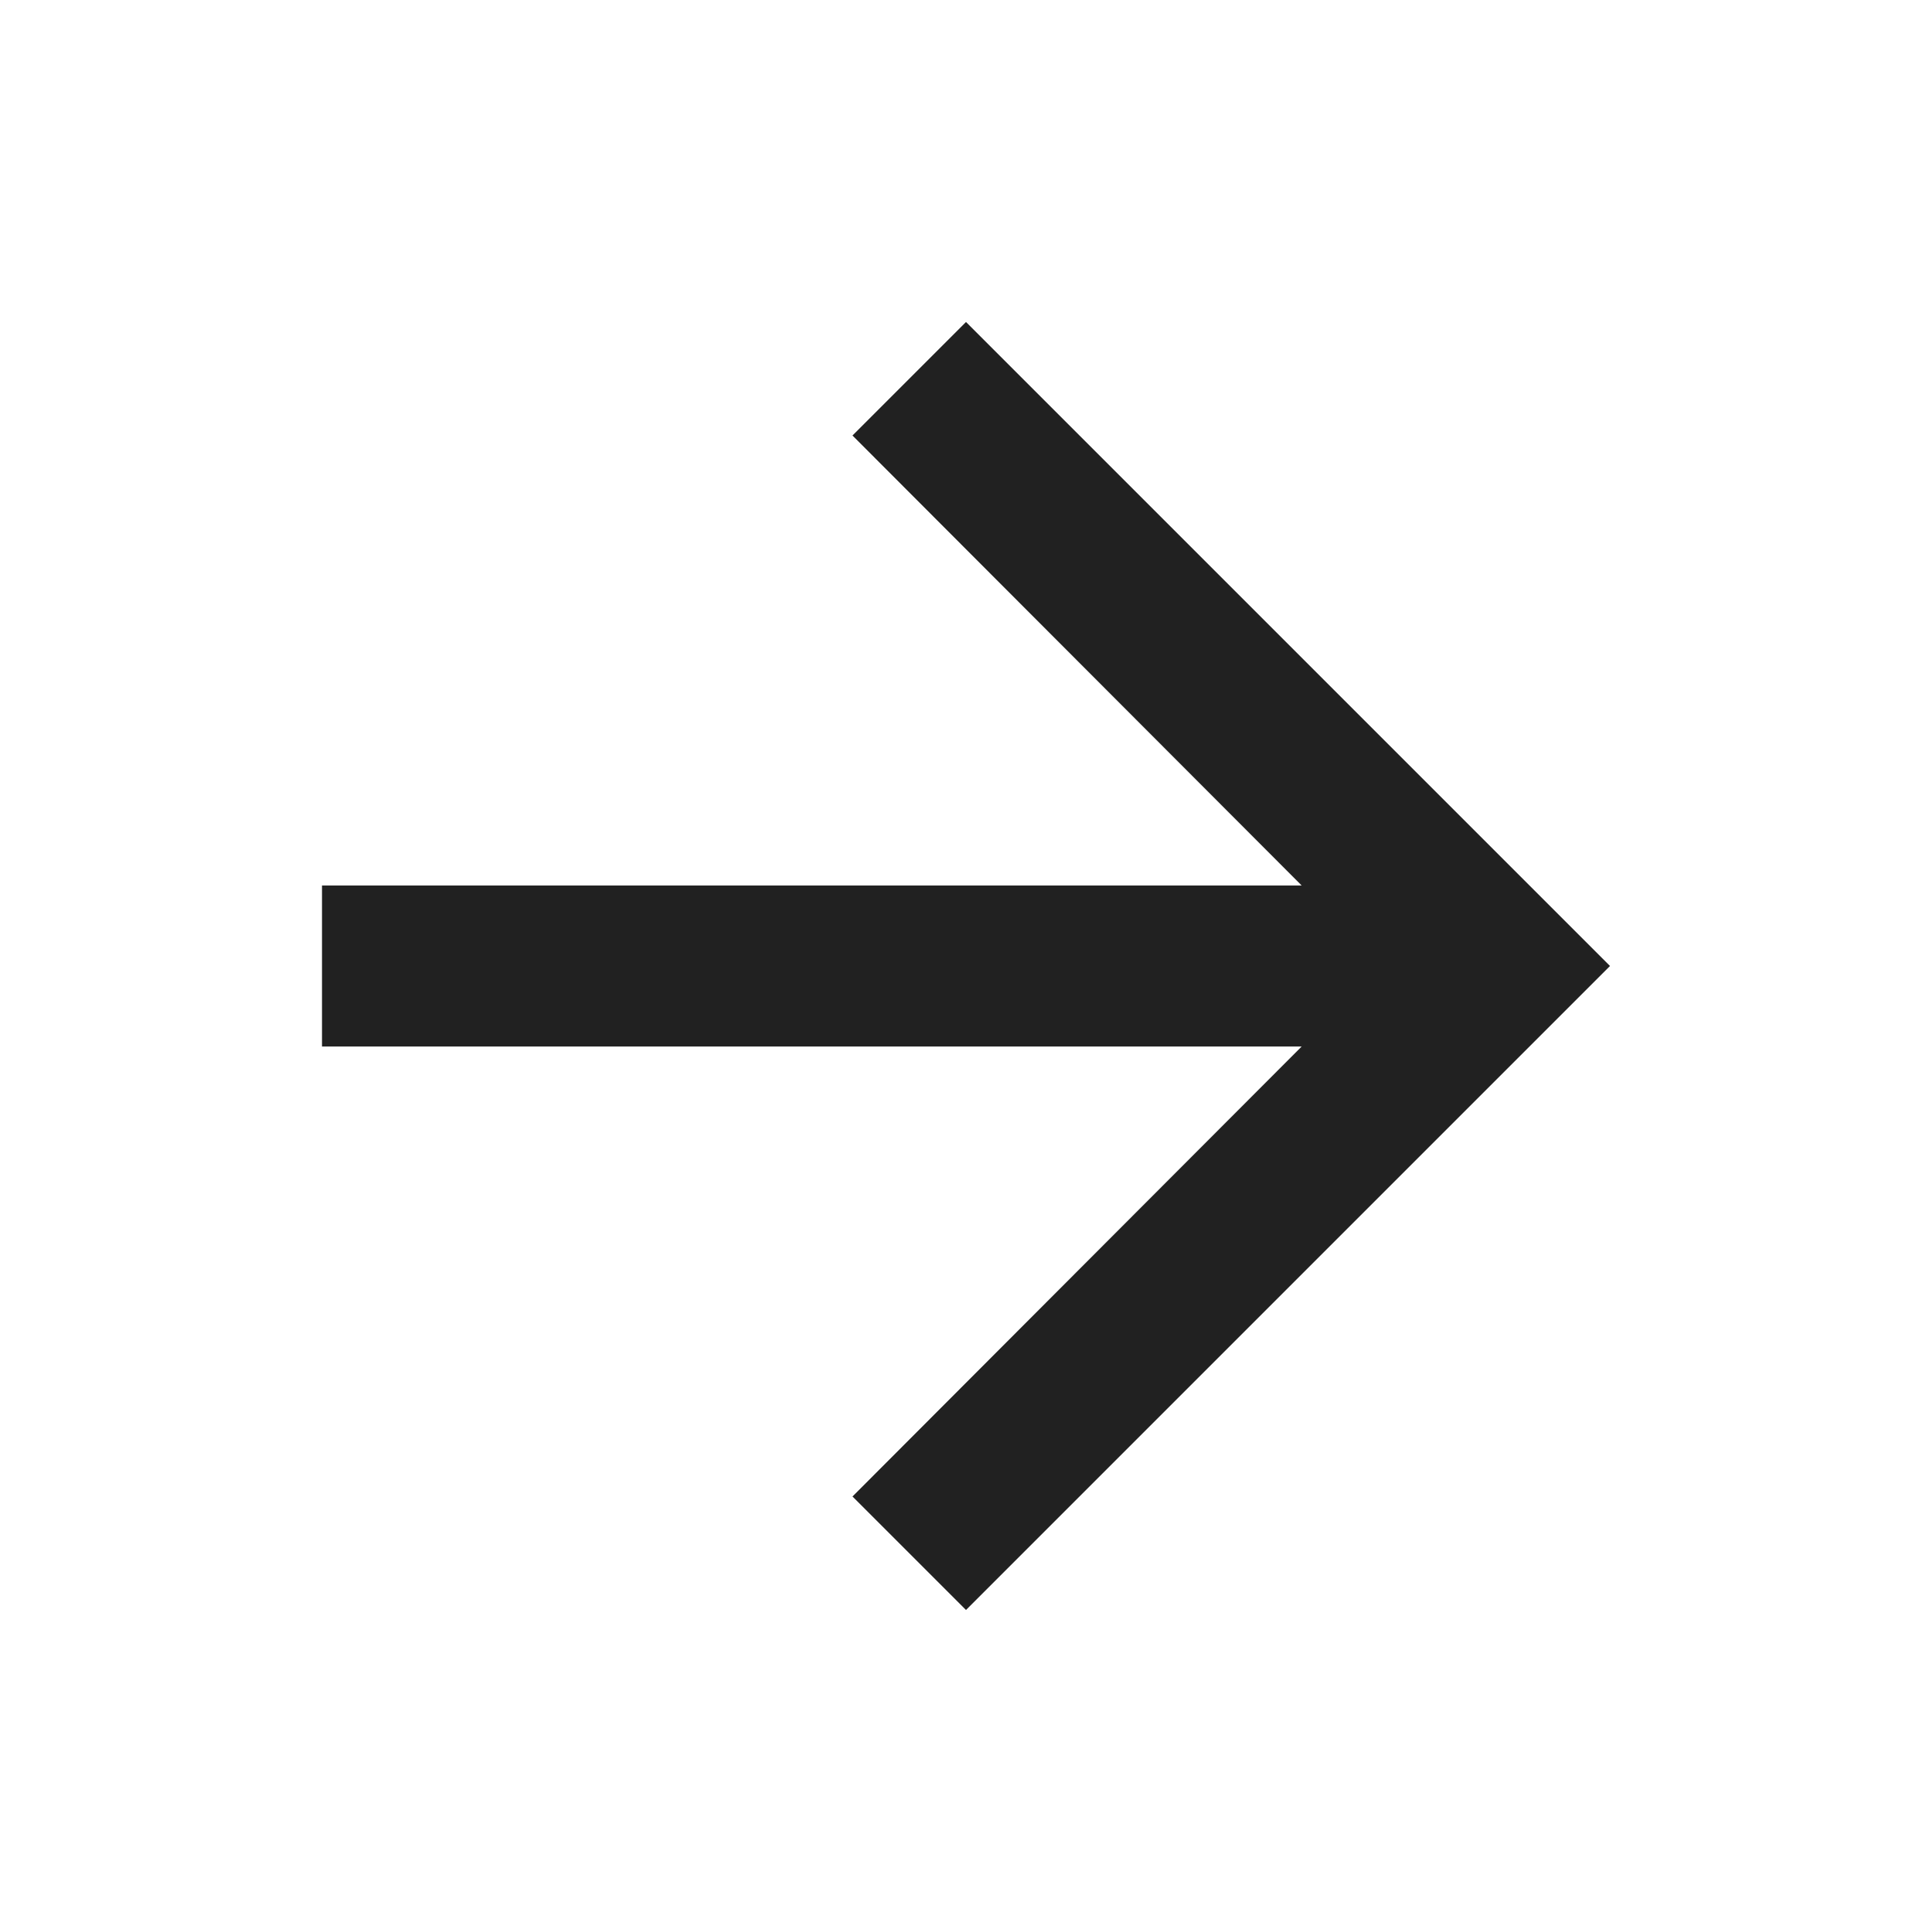 <?xml version="1.0" encoding="UTF-8"?>
<svg width="24px" height="24px" viewBox="0 0 24 24" version="1.1" xmlns="http://www.w3.org/2000/svg" xmlns:xlink="http://www.w3.org/1999/xlink">
    <!-- Generator: Sketch 62 (91390) - https://sketch.com -->
    <title>iconos / arrow / arrow_right / black</title>
    <desc>Created with Sketch.</desc>
    <g id="iconos-/-arrow-/-arrow_right-/-black" stroke="none" stroke-width="1" fill="none" fill-rule="evenodd">
        <g id="ic_arrow_forward">
            <polygon id="Bounds" points="0 0 24 0 24 24 0 24"></polygon>
            <polygon id="Icon" fill="#212121" fill-rule="nonzero" points="12 4 10.59 5.41 16.17 11 4 11 4 13 16.17 13 10.59 18.59 12 20 20 12"></polygon>
        </g>
    </g>
</svg>